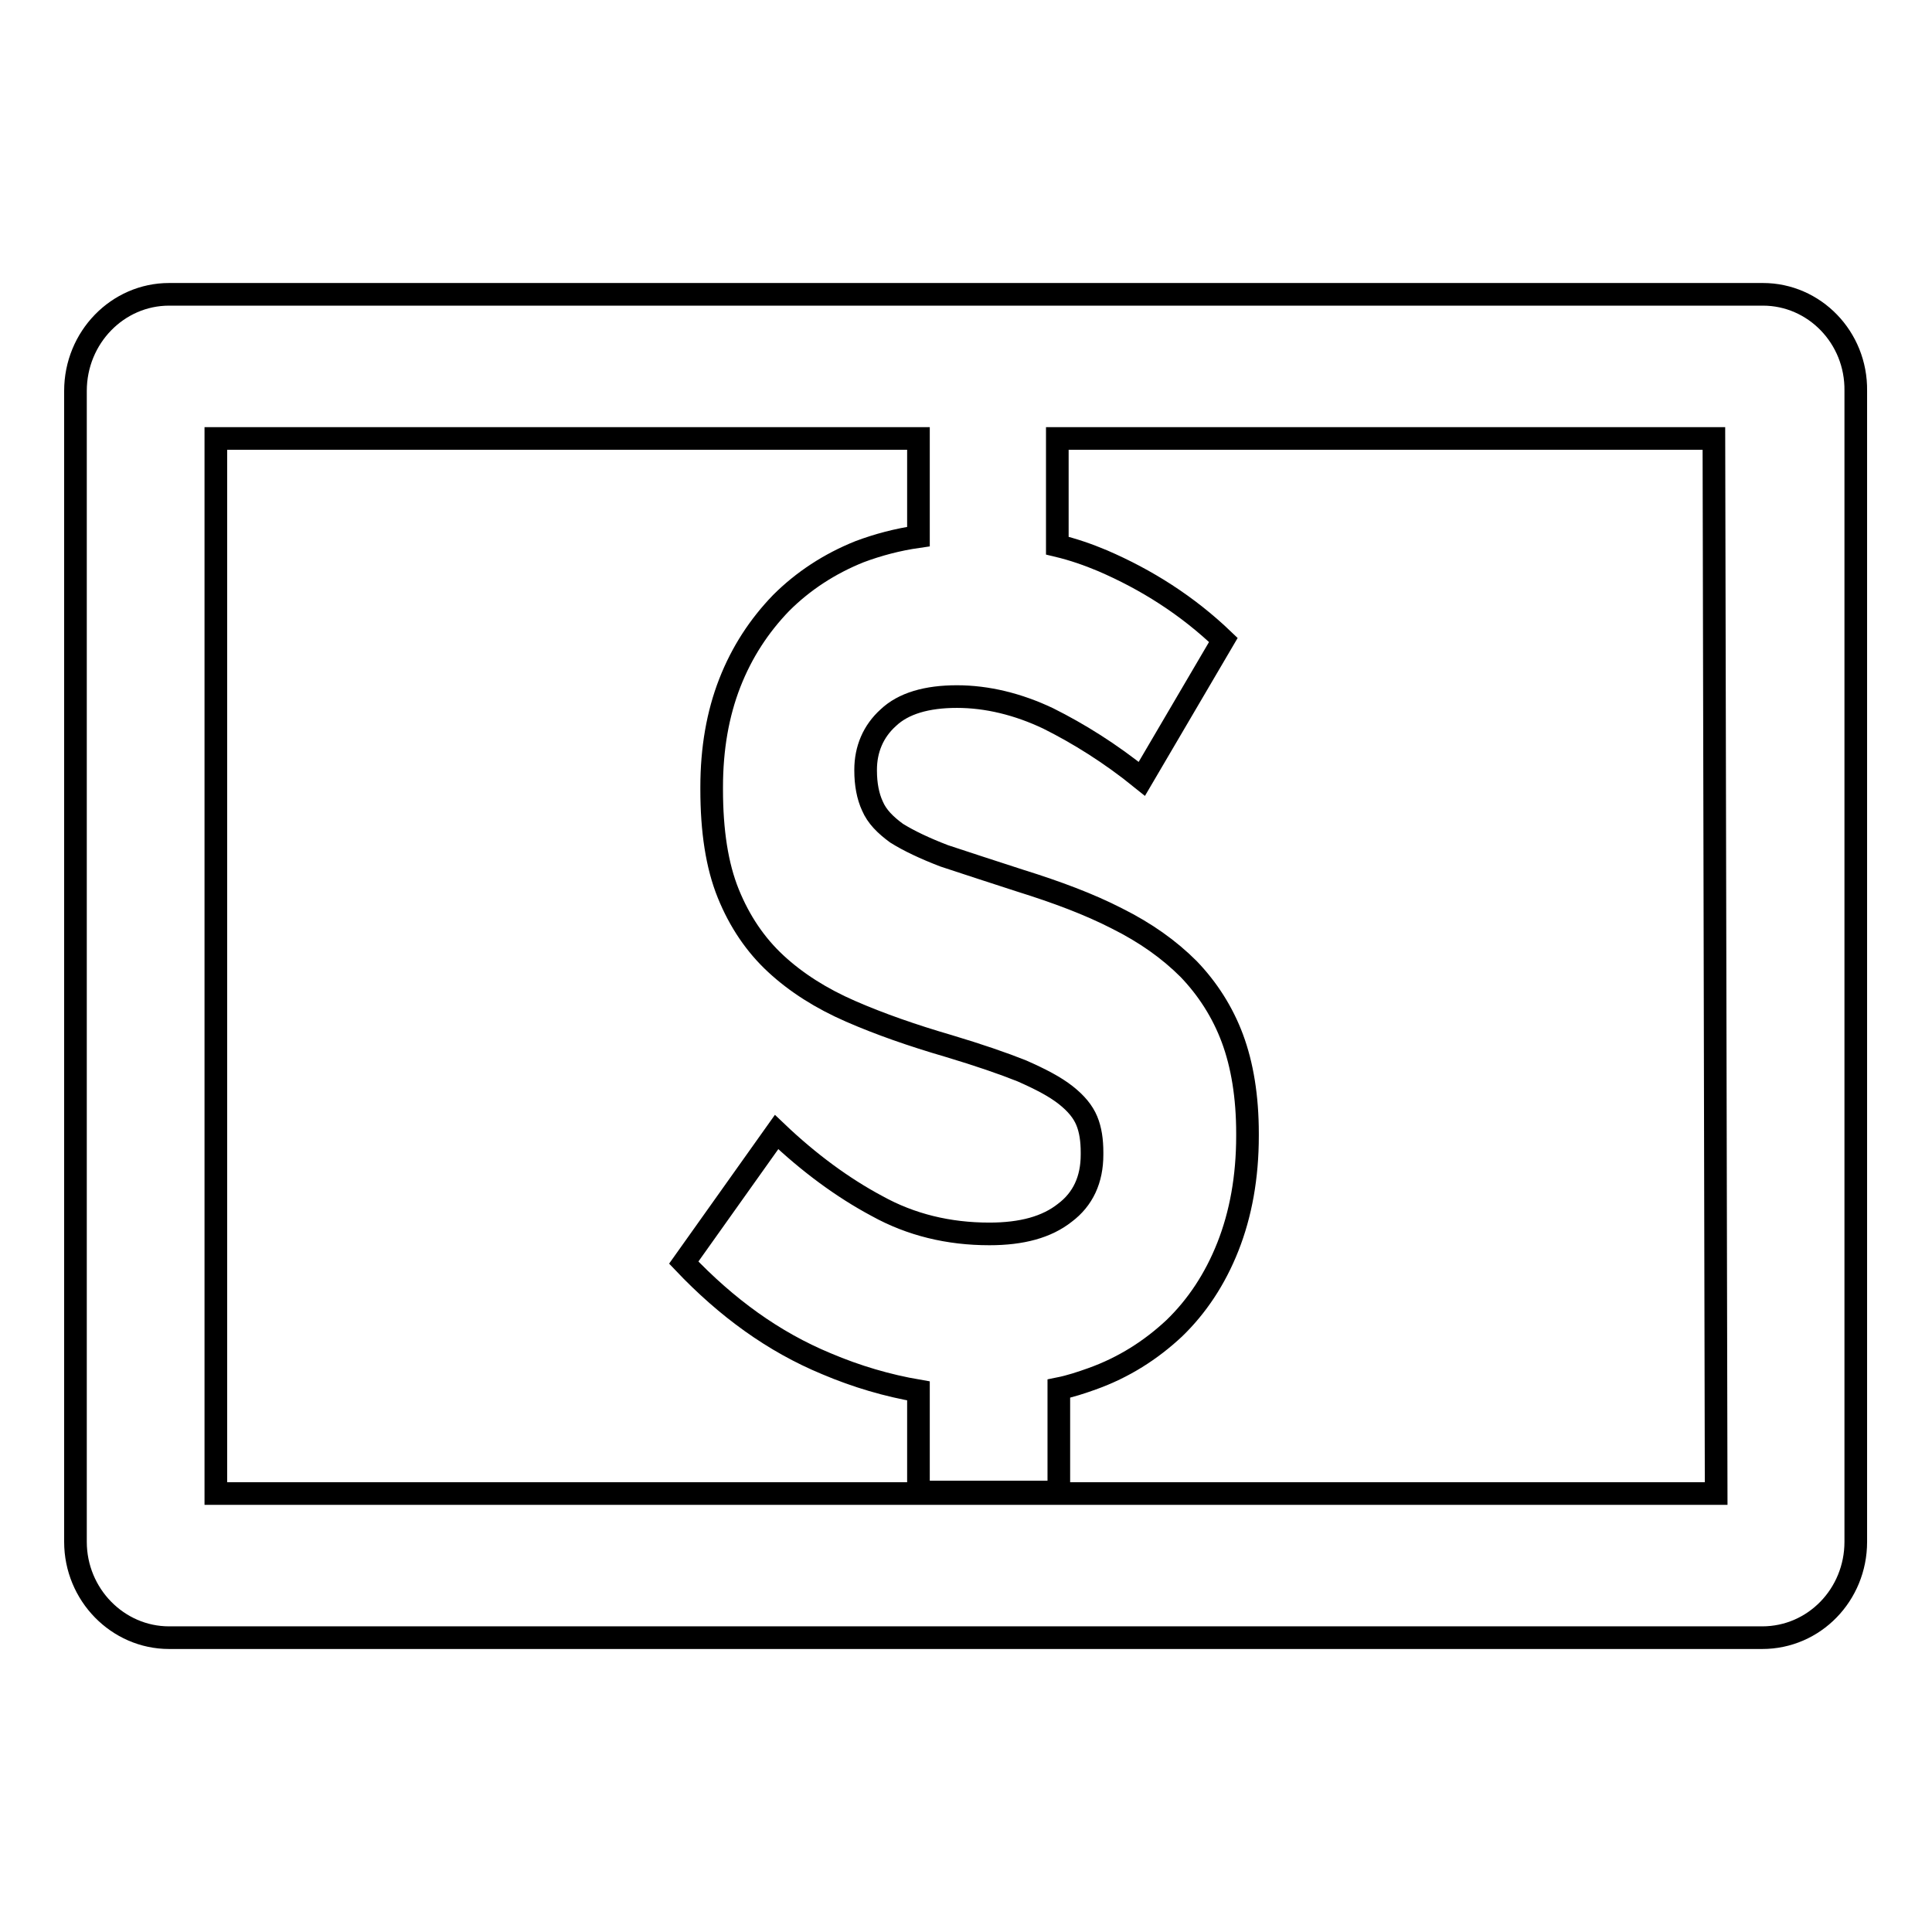 <?xml version="1.0" encoding="utf-8"?>
<!-- Svg Vector Icons : http://www.onlinewebfonts.com/icon -->
<!DOCTYPE svg PUBLIC "-//W3C//DTD SVG 1.1//EN" "http://www.w3.org/Graphics/SVG/1.1/DTD/svg11.dtd">
<svg version="1.1" xmlns="http://www.w3.org/2000/svg" xmlns:xlink="http://www.w3.org/1999/xlink" x="0px" y="0px" viewBox="0 0 256 256" enable-background="new 0 0 256 256" xml:space="preserve">
<g><g><path stroke-width="3" fill-opacity="0" stroke="#000000"  d="M233.6,39H22.4C15.6,39,10,44.7,10,51.8v152.5c0,7,5.6,12.7,12.4,12.7h211.1c6.9,0,12.4-5.7,12.4-12.7V51.8C246,44.7,240.4,39,233.6,39z M227.4,197.9H28.6V58.1h93.1v13c-2.8,0.4-5.4,1.1-7.8,2c-4,1.6-7.5,3.9-10.4,6.8c-2.9,3-5.2,6.5-6.8,10.6c-1.6,4.1-2.4,8.7-2.4,13.8v0.3c0,5.5,0.7,10.1,2.2,13.8c1.5,3.7,3.6,6.8,6.3,9.3c2.7,2.5,6,4.6,9.9,6.3c3.9,1.7,8.2,3.2,13,4.6c4,1.2,7.2,2.3,9.7,3.3c2.5,1.1,4.4,2.1,5.8,3.2c1.4,1.1,2.3,2.2,2.8,3.4s0.7,2.6,0.7,4.2v0.3c0,3.3-1.2,5.9-3.6,7.7c-2.4,1.9-5.7,2.8-10,2.8c-5.4,0-10.4-1.2-14.9-3.7c-4.5-2.4-9-5.7-13.3-9.8l-12.3,17.3c5.7,6,11.9,10.5,18.9,13.4c4,1.7,8.1,2.9,12.2,3.6v13.4h18.6v-13.7c1.5-0.3,3-0.8,4.4-1.3c4.2-1.5,7.8-3.8,10.9-6.7c3-2.9,5.4-6.5,7.1-10.8c1.7-4.3,2.6-9.2,2.6-14.7v-0.3c0-4.9-0.7-9.1-2-12.6c-1.3-3.5-3.3-6.6-5.8-9.2c-2.6-2.6-5.7-4.8-9.5-6.7c-3.7-1.9-8-3.5-12.8-5c-4-1.3-7.4-2.4-10.1-3.3c-2.6-1-4.7-2-6.3-3c-1.5-1.1-2.6-2.2-3.2-3.6c-0.6-1.3-0.9-2.9-0.9-4.7V102c0-2.7,1-5.1,3-6.9c2-1.9,5.1-2.8,9.1-2.8c4,0,8.1,1,12.1,2.9c4,2,8.2,4.6,12.4,8l10.8-18.4c-4.8-4.6-10.2-8-16-10.5c-1.9-0.8-3.9-1.5-6-2V58.1h87L227.4,197.9L227.4,197.9z"/></g></g>
</svg>